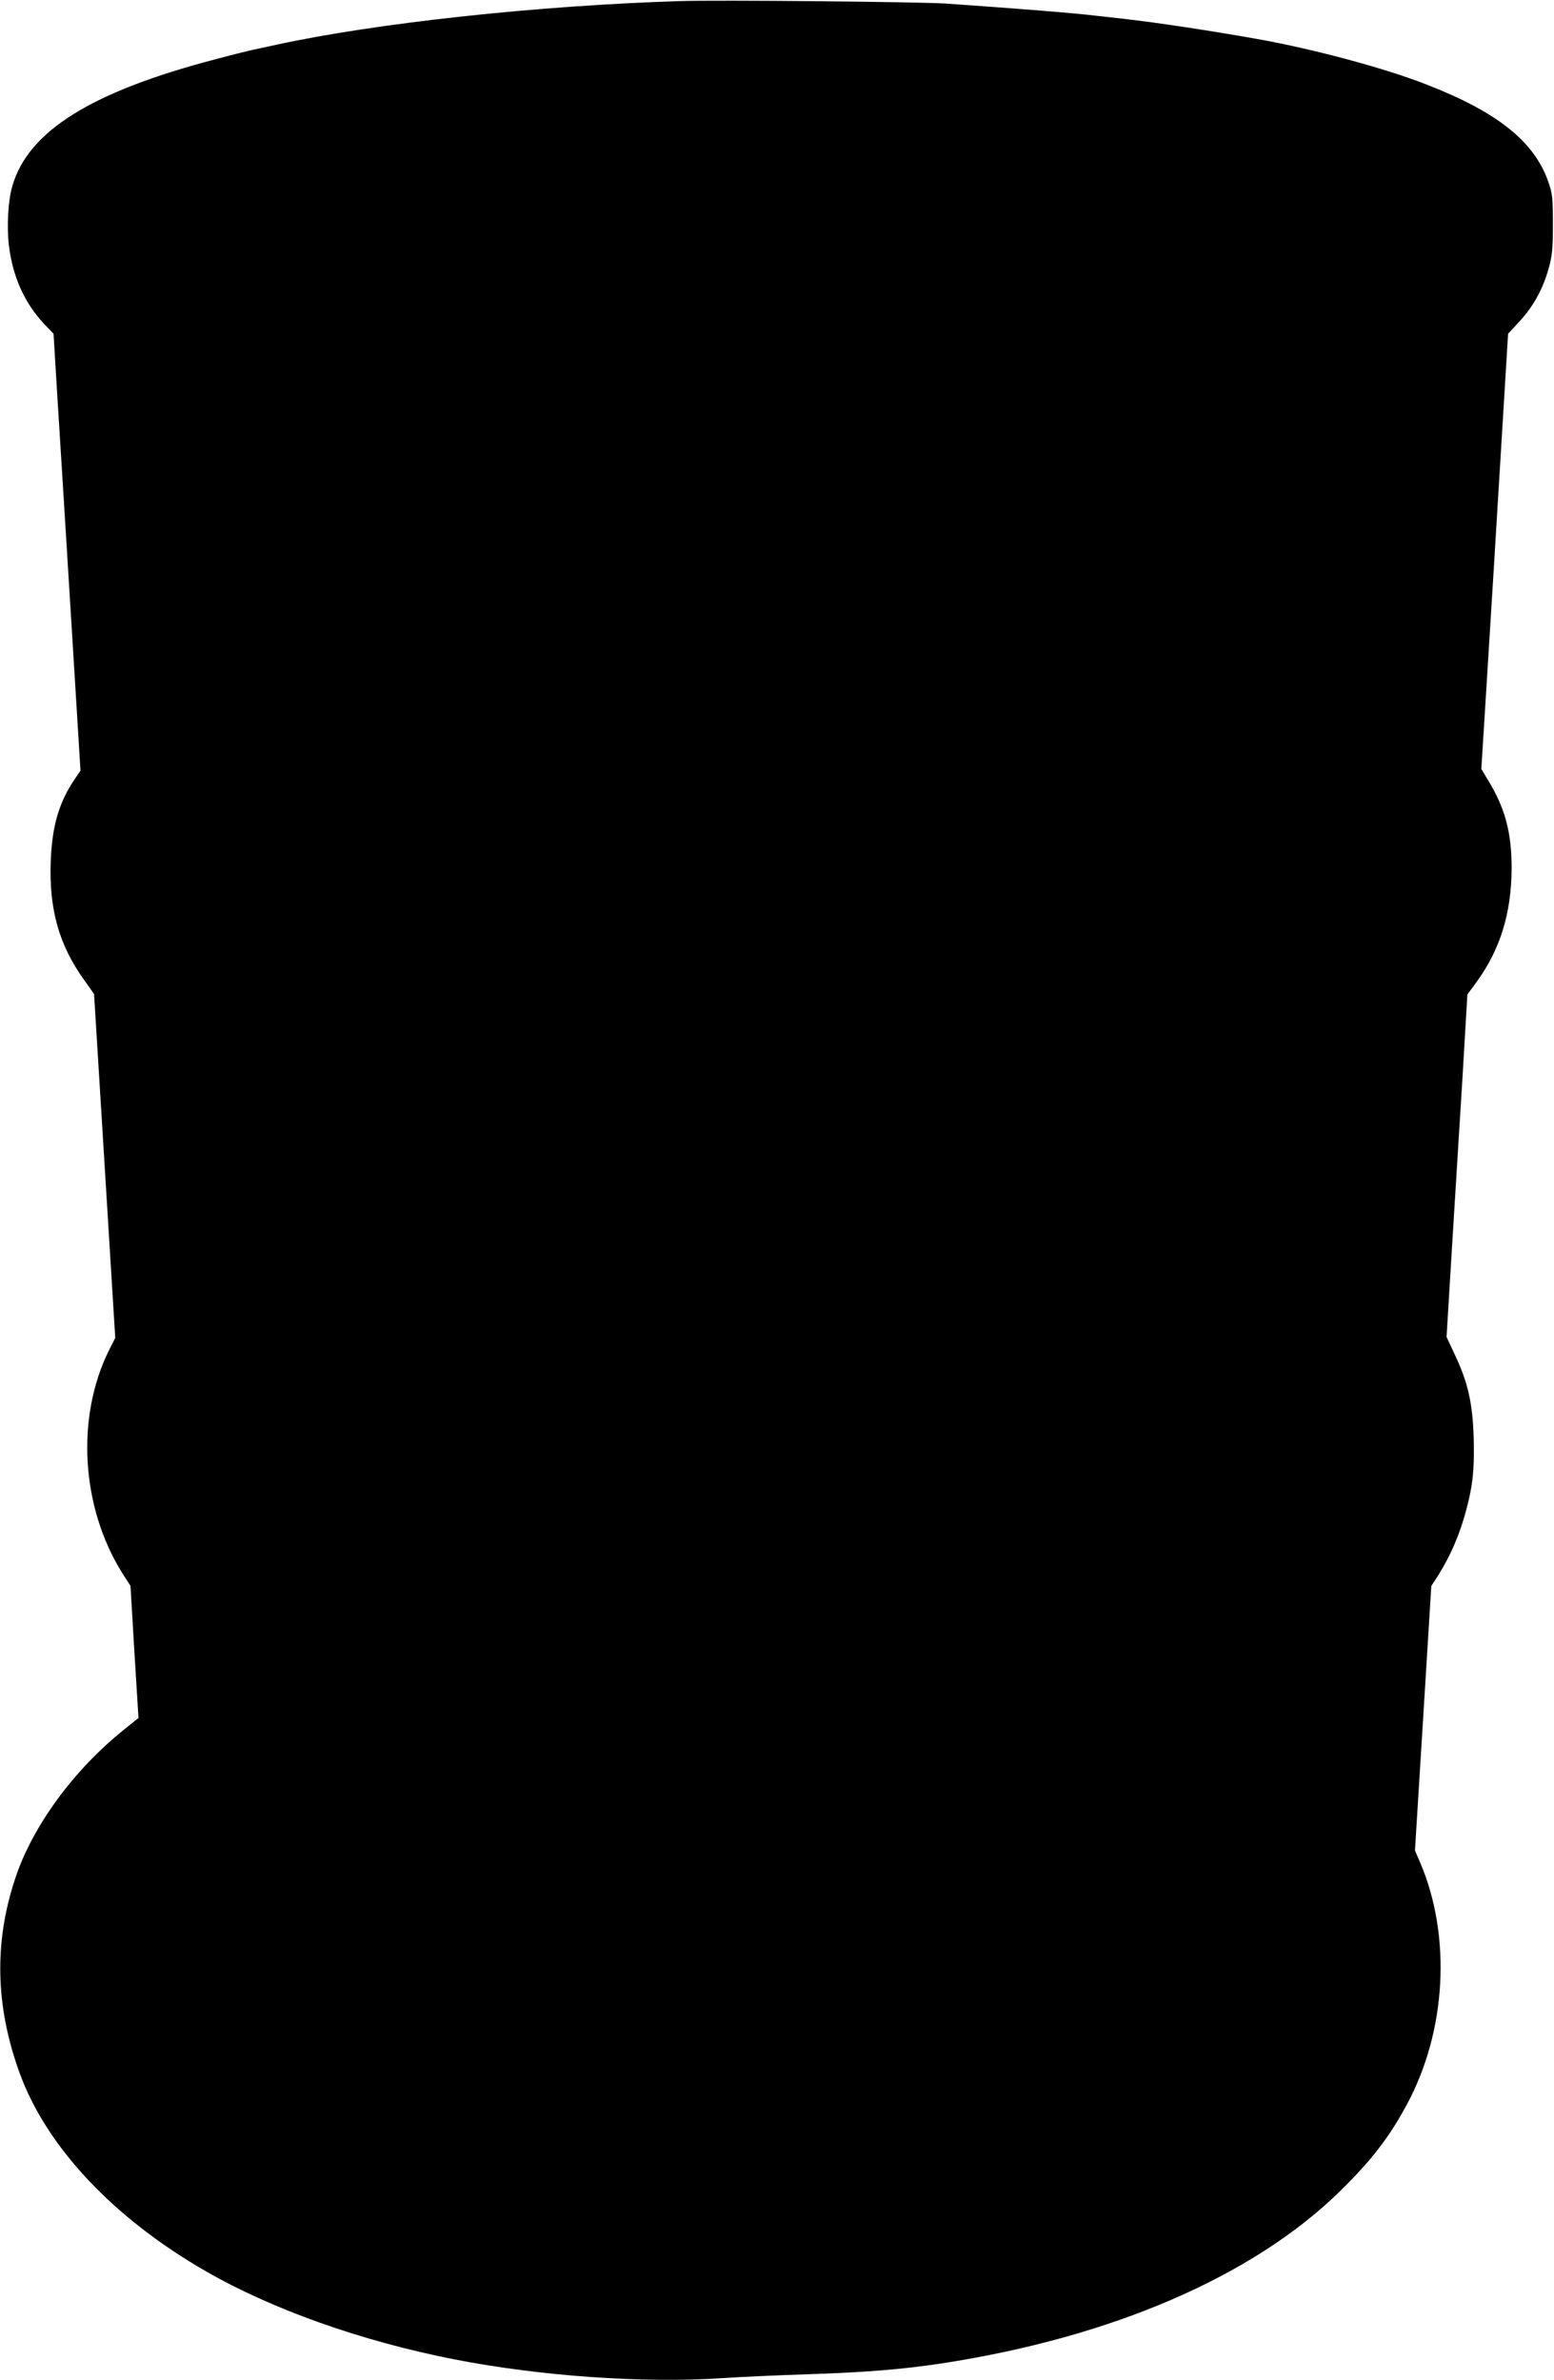  <svg version="1.0" xmlns="http://www.w3.org/2000/svg"
 width="836pt" height="1280pt" viewBox="0 0 836 1280"
 preserveAspectRatio="xMidYMid meet"><g transform="translate(0,1280) scale(0.1,-0.1)"
fill="#000000" stroke="none">
<path d="M3655 12794 c-764 -24 -1630 -118 -2165 -234 -52 -11 -108 -23 -125
-27 -16 -3 -106 -25 -199 -50 -673 -175 -1015 -388 -1100 -685 -23 -79 -30
-218 -18 -319 21 -170 84 -309 191 -423 l49 -51 20 -330 c12 -181 44 -710 73
-1175 l52 -845 -32 -47 c-84 -124 -121 -252 -128 -439 -10 -258 44 -451 179
-639 l54 -76 57 -925 57 -925 -35 -69 c-177 -360 -149 -839 71 -1193 l46 -72
21 -355 22 -355 -83 -67 c-268 -216 -488 -517 -580 -796 -115 -345 -107 -688
24 -1048 144 -395 503 -778 998 -1063 357 -206 840 -378 1341 -476 461 -90
1014 -129 1440 -101 99 7 306 16 460 21 305 10 509 26 725 59 910 140 1667
466 2134 921 172 168 269 293 365 472 212 393 240 902 72 1298 l-29 67 44 711
44 712 34 52 c69 109 120 227 155 361 35 131 43 217 39 383 -6 189 -31 299
-102 449 l-44 94 28 463 c16 255 41 669 57 921 l27 458 49 67 c128 175 188
371 189 612 0 190 -34 321 -124 469 l-39 65 21 335 c35 564 58 932 91 1481
l32 525 62 67 c74 80 125 173 156 283 19 68 23 104 23 240 0 146 -3 166 -26
231 -76 214 -274 372 -653 519 -220 87 -611 192 -910 245 -247 44 -536 88
-730 110 -55 6 -116 13 -135 15 -114 14 -412 38 -815 66 -144 9 -1223 20
-1430 13z"/>
</g>
</svg>
